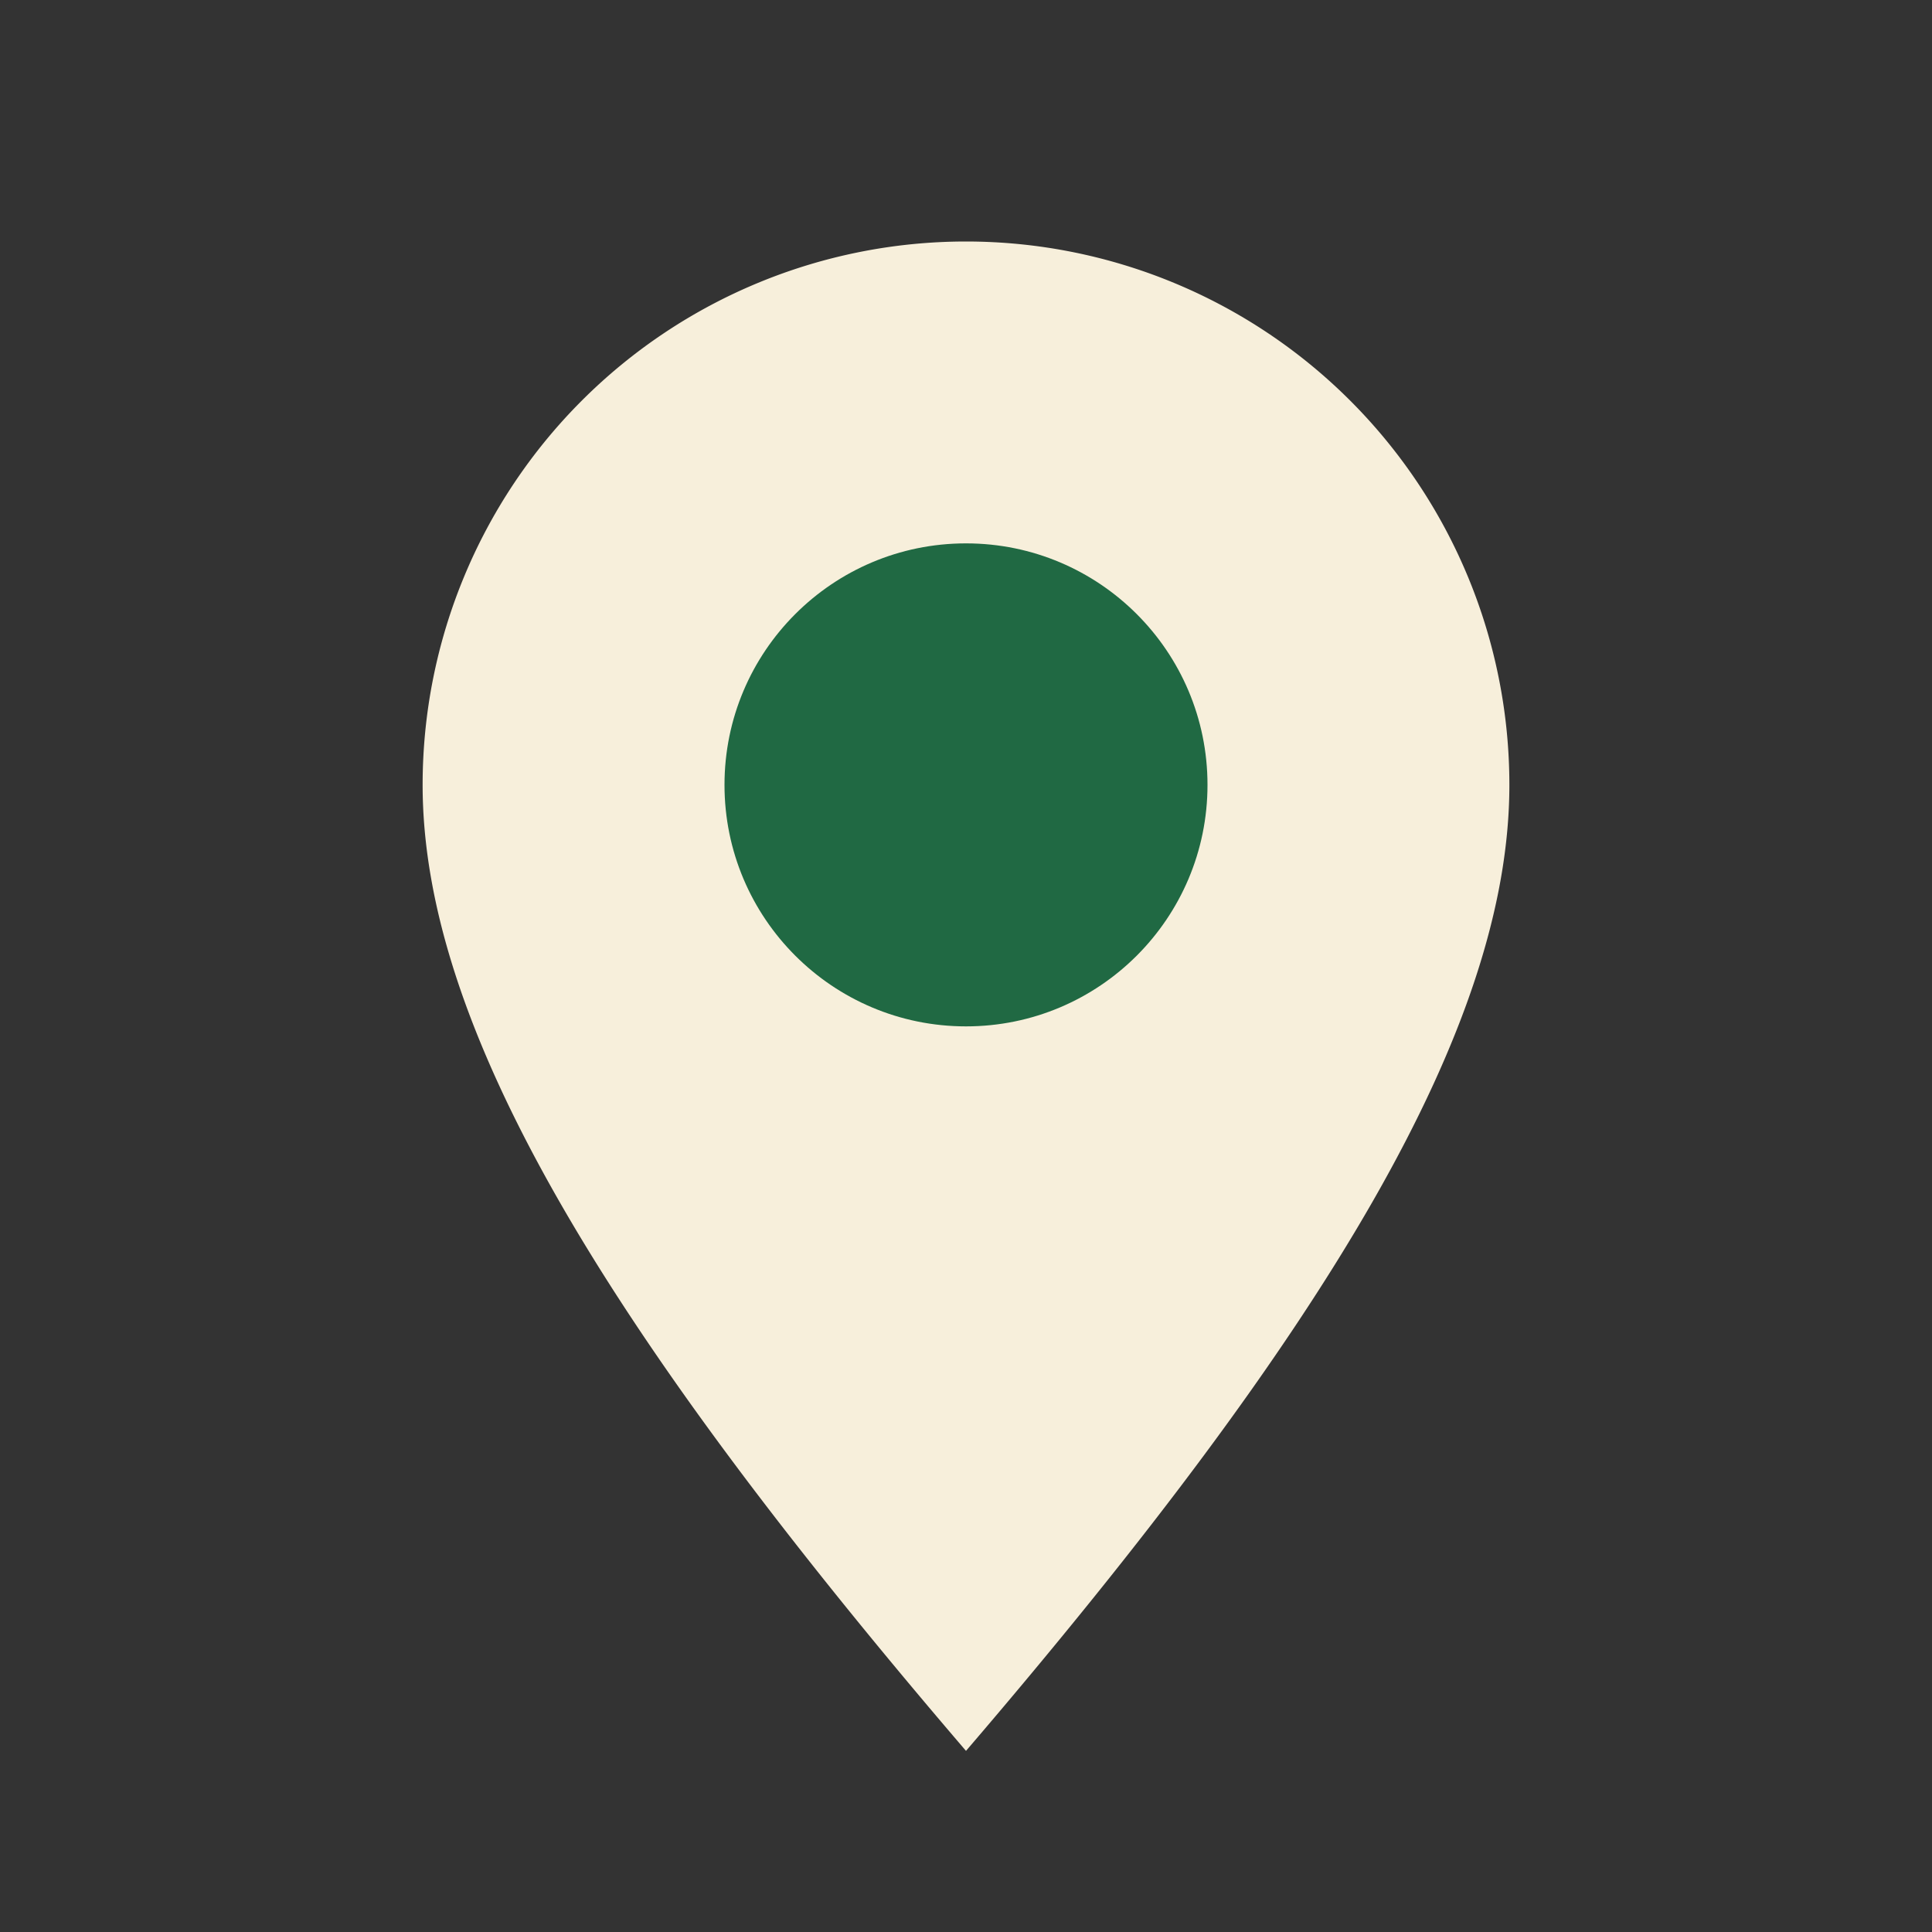 <?xml version="1.0" encoding="UTF-8"?>
<svg xmlns="http://www.w3.org/2000/svg" width="32" height="32" viewBox="0 0 32 32"><rect x="0" y="0" width="32" height="32" fill="#333333" stroke="none"/><path d="M16 29C10 22 7 17 7 13a9 9 0 0 1 18 0c0 4-3 9-9 16z" fill="#F7EFDB"/><circle cx="16" cy="13" r="4" fill="#206943"/></svg>